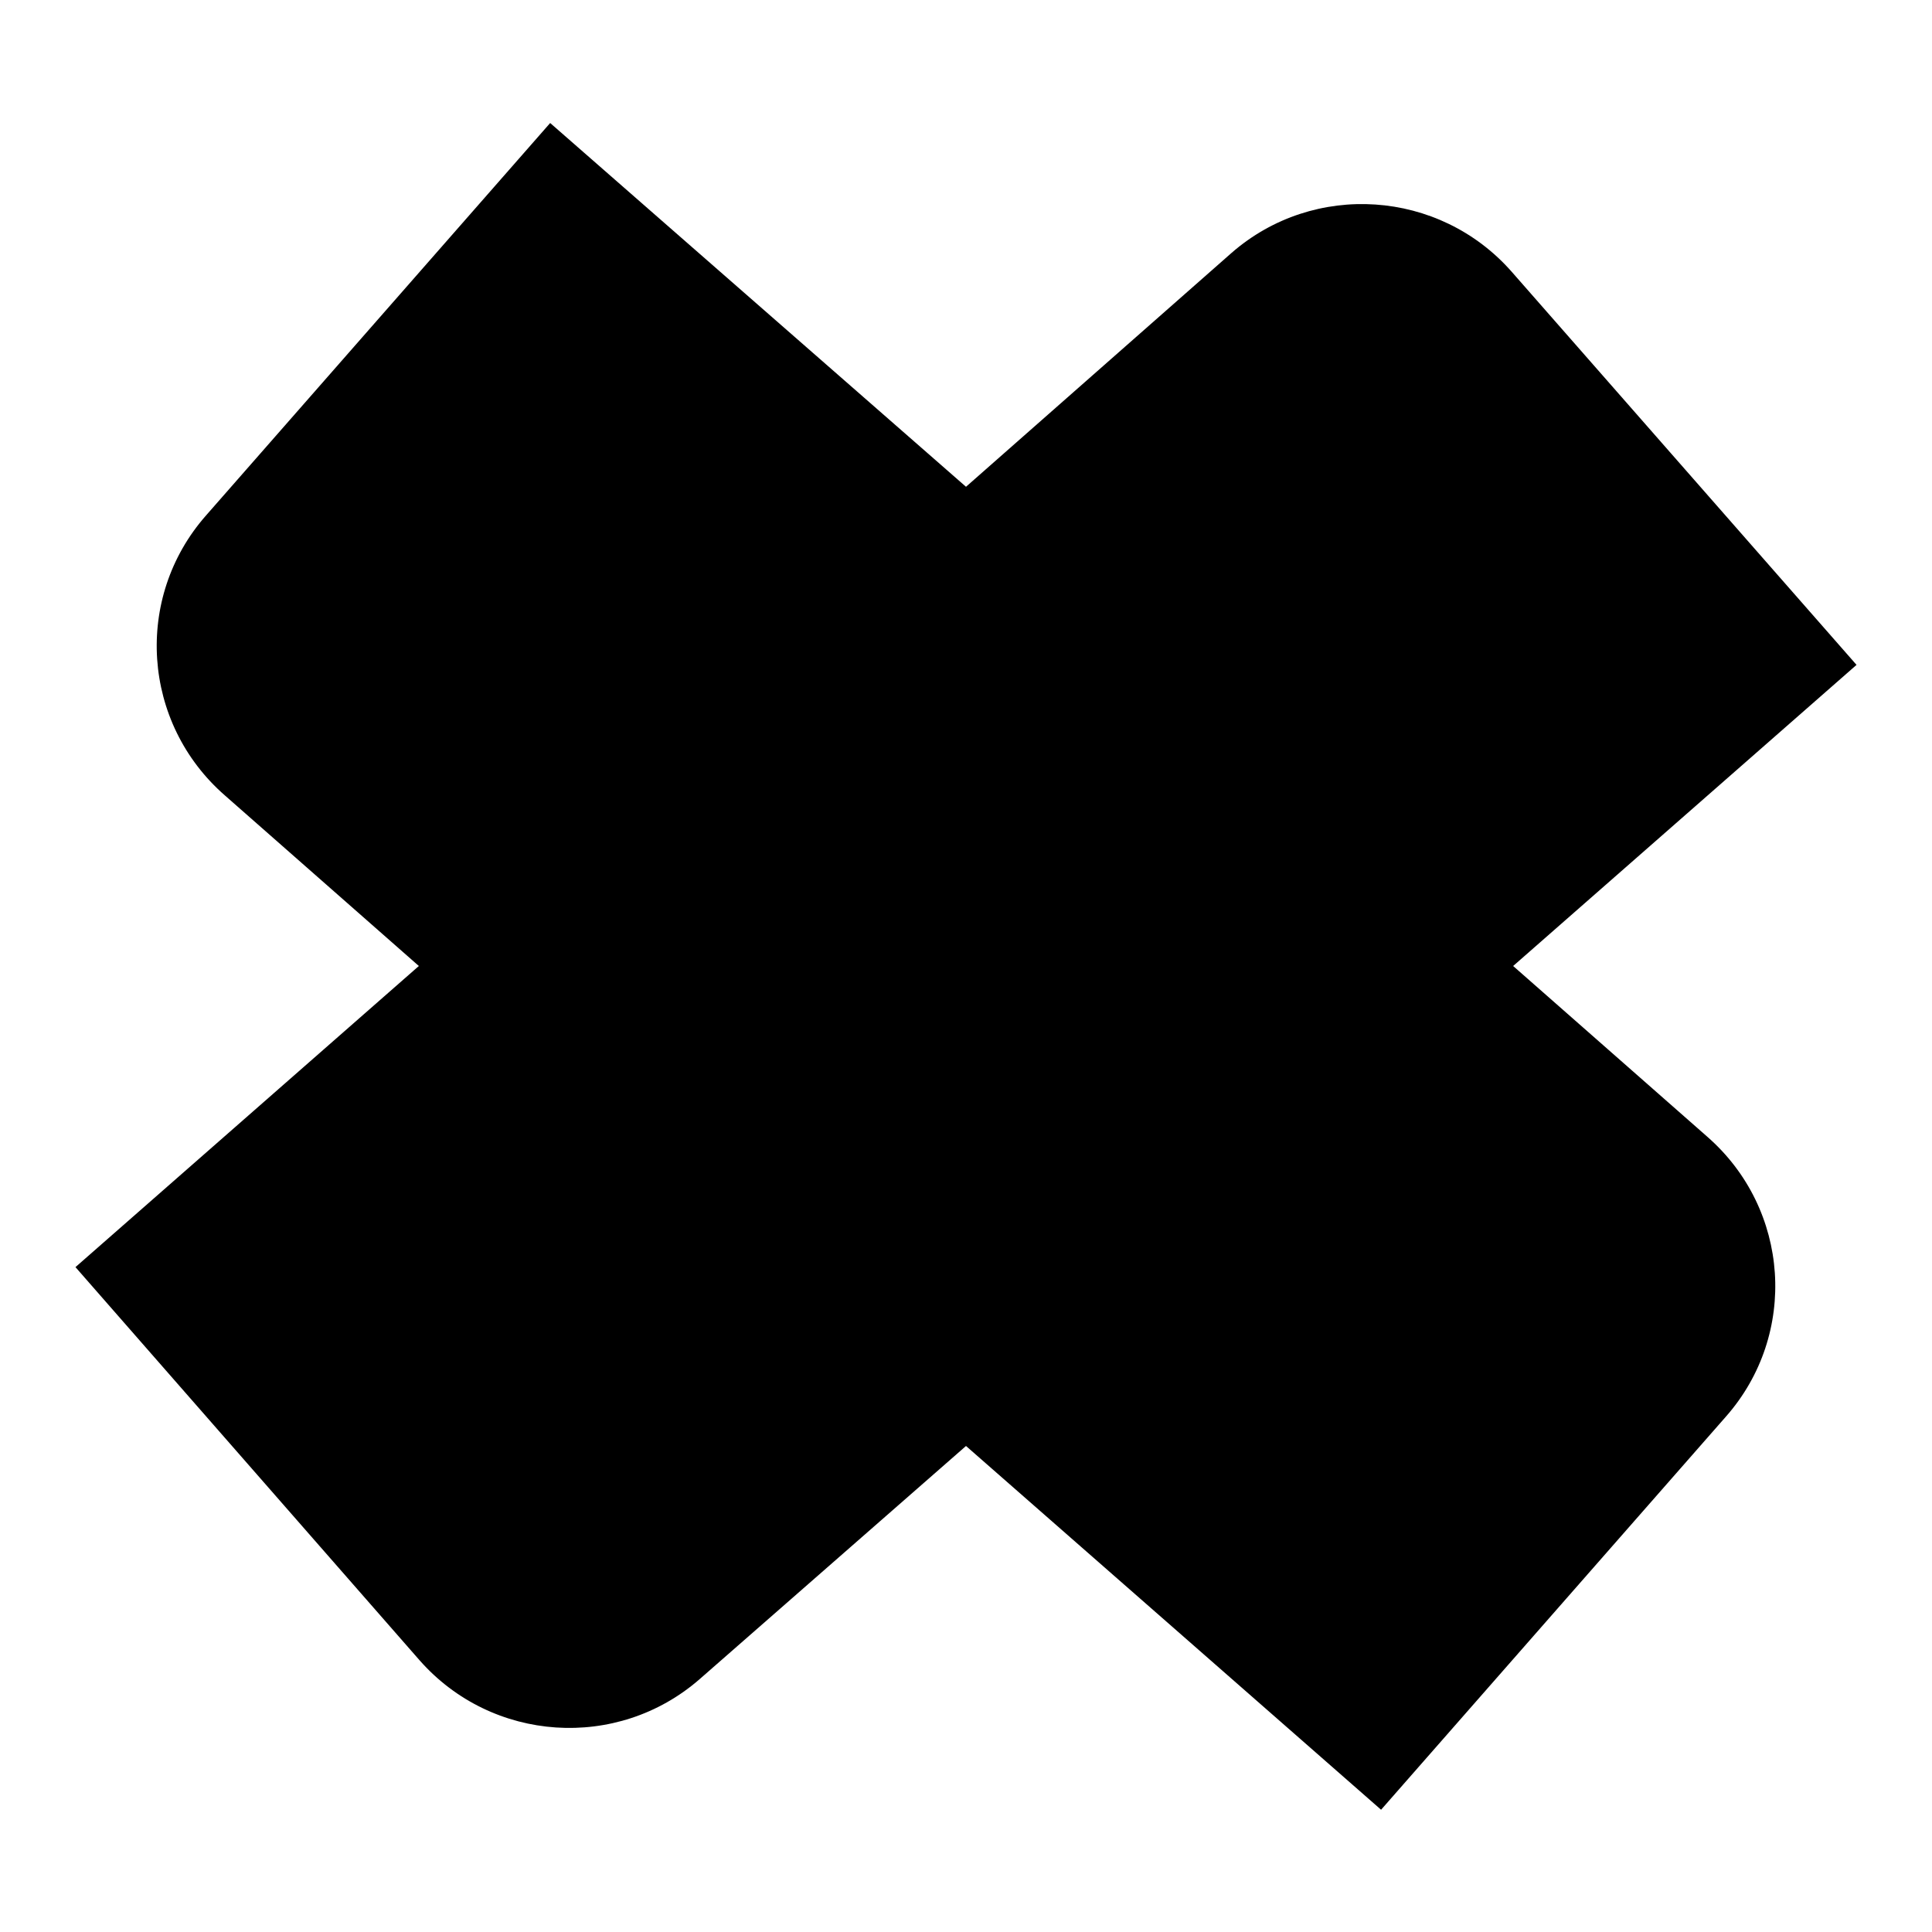 <?xml version="1.0" encoding="utf-8"?>
<!-- Svg Vector Icons : http://www.onlinewebfonts.com/icon -->
<!DOCTYPE svg PUBLIC "-//W3C//DTD SVG 1.1//EN" "http://www.w3.org/Graphics/SVG/1.1/DTD/svg11.dtd">
<svg version="1.1" xmlns="http://www.w3.org/2000/svg" xmlns:xlink="http://www.w3.org/1999/xlink" x="0px" y="0px" viewBox="0 0 256 256" enable-background="new 0 0 256 256" xml:space="preserve">
<g><g><g><path fill="#000000" d="M55.6,220c9.6,10.9,26.2,12,37.1,2.5l35.3-30.9l55,48.2l45.7-52.1c9.6-10.9,8.5-27.5-2.5-37.1L200.5,128L246,88.1L200.3,36c-9.6-10.9-26.2-12-37.1-2.5L128,64.5L72.9,16.3L27.3,68.3c-9.6,10.9-8.5,27.5,2.5,37.1L55.5,128L10,167.9L55.6,220z"/></g><g></g><g></g><g></g><g></g><g></g><g></g><g></g><g></g><g></g><g></g><g></g><g></g><g></g><g></g><g></g></g></g>
</svg>